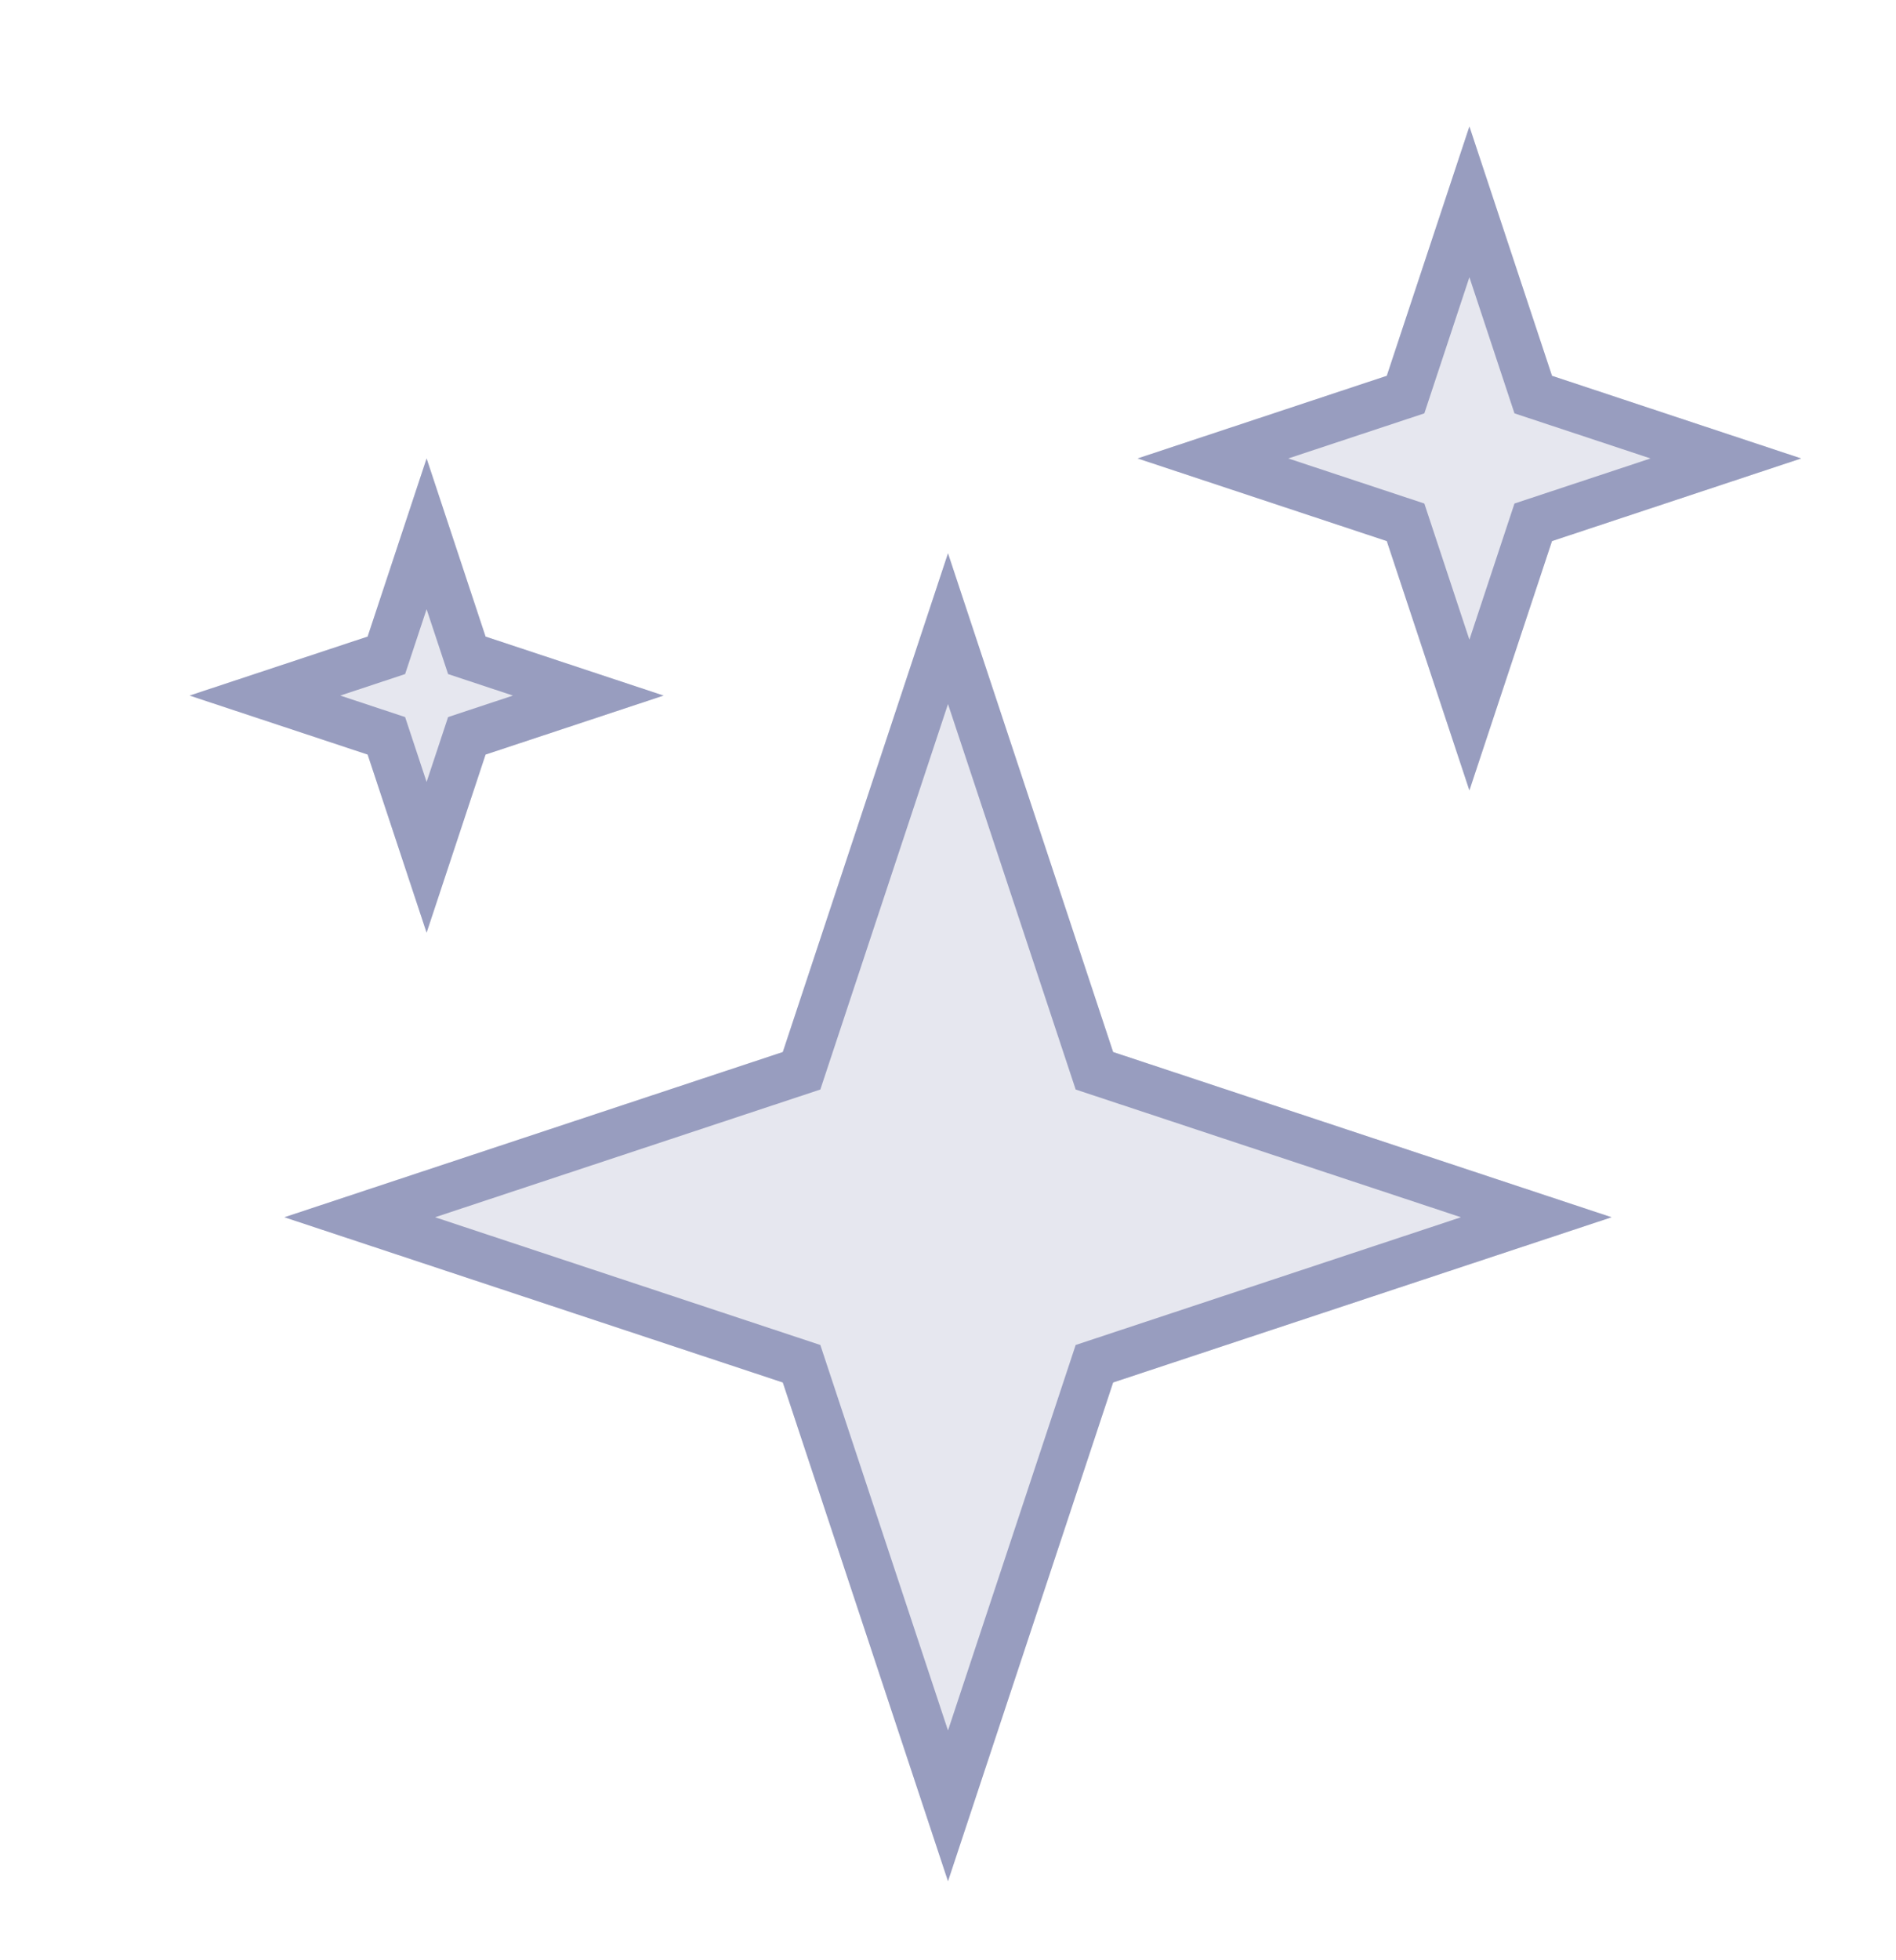 <svg width="30" height="31" viewBox="0 0 30 31" fill="none" xmlns="http://www.w3.org/2000/svg">
<path d="M15 8.75L17.613 16.637L25.5 19.25L17.613 21.863L15 29.75L12.386 21.863L4.5 19.25L12.386 16.637L15 8.75Z" fill="#E6E7EF"/>
<path fill-rule="evenodd" clip-rule="evenodd" d="M17.613 16.637L15 8.75L12.386 16.637L4.5 19.25L12.386 21.863L15 29.75L17.613 21.863L25.5 19.25L17.613 16.637ZM23.116 19.25L17.02 17.23L15 11.134L12.98 17.23L6.884 19.25L12.98 21.27L15 27.366L17.02 21.27L23.116 19.25Z" fill="#989DBF"/>
<path d="M6.75 7.25L7.683 10.067L10.5 11L7.683 11.933L6.75 14.75L5.817 11.933L3 11L5.817 10.067L6.75 7.25Z" fill="#E6E7EF"/>
<path fill-rule="evenodd" clip-rule="evenodd" d="M7.683 10.067L6.75 7.25L5.817 10.067L3 11L5.817 11.933L6.75 14.75L7.683 11.933L10.5 11L7.683 10.067ZM8.116 11L7.09 10.66L6.75 9.634L6.41 10.66L5.384 11L6.41 11.34L6.75 12.366L7.09 11.34L8.116 11Z" fill="#989DBF"/>
<path d="M23.25 2L24.557 5.943L28.5 7.25L24.557 8.557L23.25 12.5L21.943 8.557L18 7.25L21.943 5.943L23.25 2Z" fill="#E6E7EF"/>
<path fill-rule="evenodd" clip-rule="evenodd" d="M24.557 5.943L23.25 2L21.943 5.943L18 7.25L21.943 8.557L23.25 12.5L24.557 8.557L28.5 7.25L24.557 5.943ZM26.116 7.25L23.963 6.537L23.25 4.384L22.537 6.537L20.384 7.25L22.537 7.963L23.25 10.116L23.963 7.963L26.116 7.25Z" fill="#989DBF"/>
</svg>
